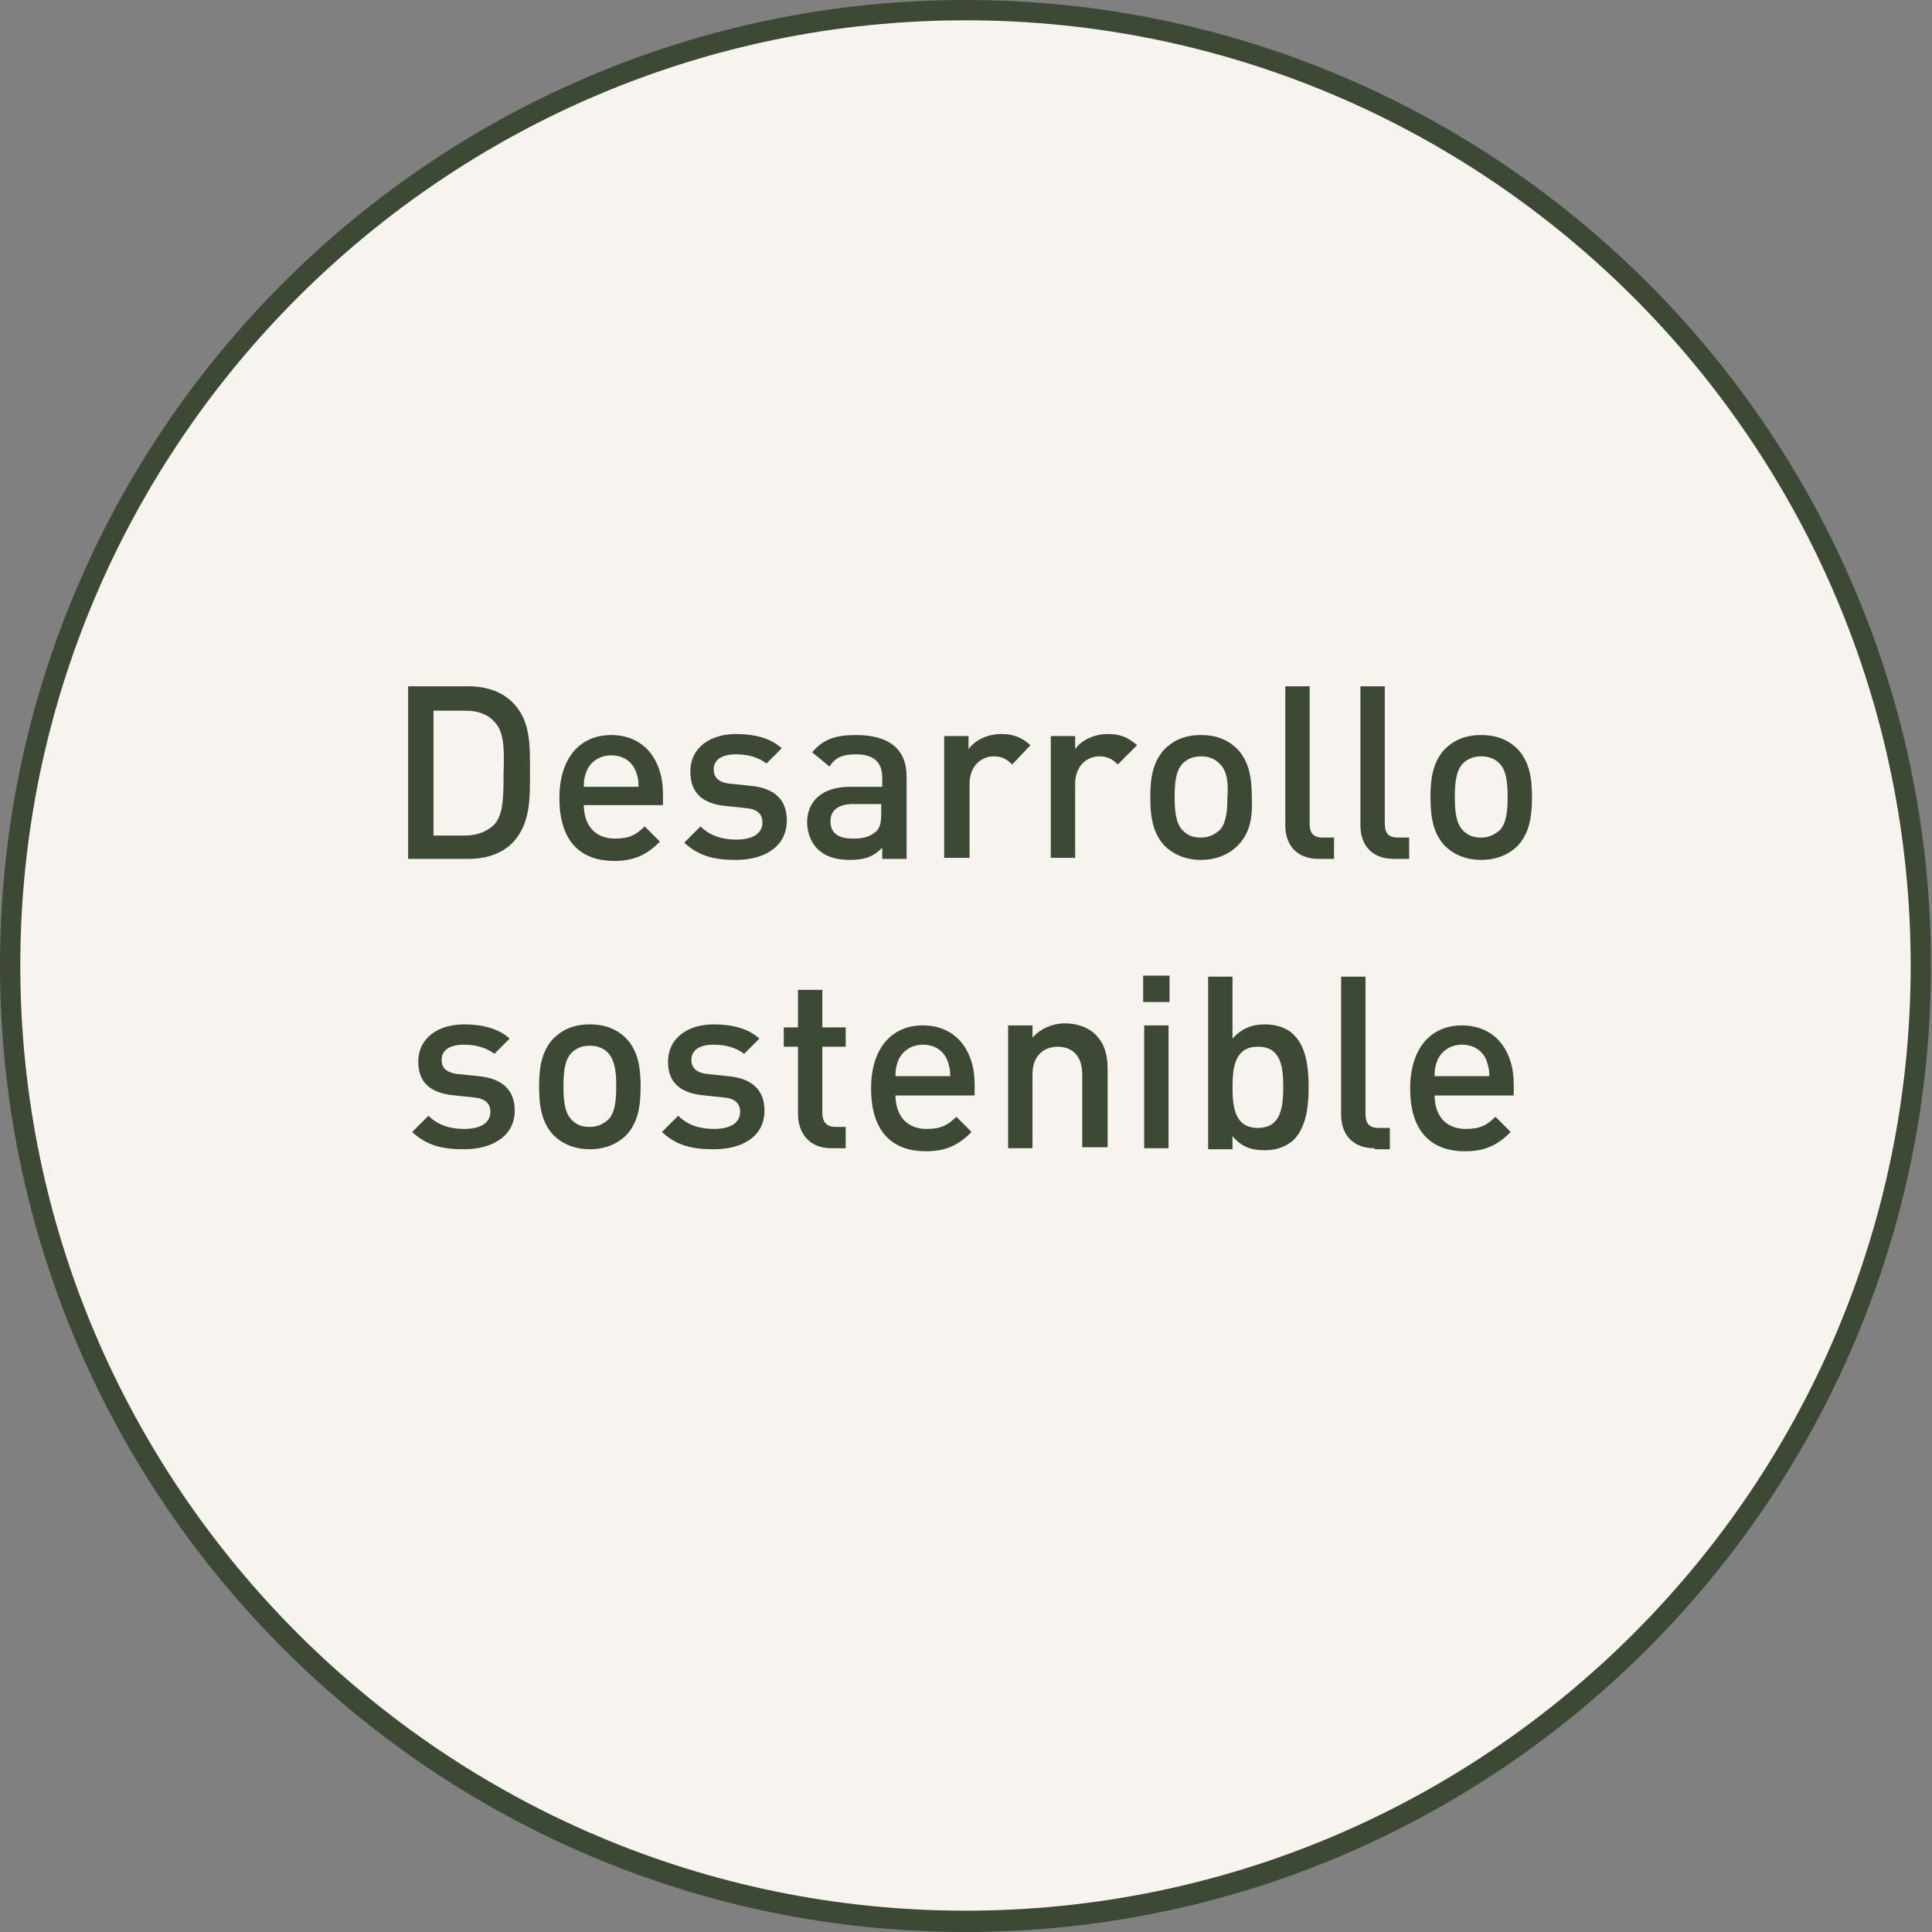 <?xml version="1.0" encoding="utf-8"?>
<!-- Generator: Adobe Illustrator 24.0.2, SVG Export Plug-In . SVG Version: 6.00 Build 0)  -->
<svg version="1.1" id="Capa_1" xmlns="http://www.w3.org/2000/svg" xmlns:xlink="http://www.w3.org/1999/xlink" x="0px" y="0px"
	 viewBox="0 0 190.3 190.3" style="enable-background:new 0 0 190.3 190.3;" xml:space="preserve">
<rect x="0" y="0" width="190.3" height="190.3" fill="#808080" stroke="none"/>
<style type="text/css">
	.st0{fill:#F7F4F0;}
	.st1{fill:#3B4935;}
</style>
<g>
	<g>
		<path class="st0" d="M189.3,95.1C189.3,43.2,147,1,95.1,1C43.2,1,1,43.2,1,95.1c0,51.9,42.2,94.1,94.1,94.1
			C147,189.3,189.3,147,189.3,95.1"/>
		<path class="st1" d="M95.1,190.3C42.7,190.3,0,147.6,0,95.1S42.7,0,95.1,0c52.5,0,95.1,42.7,95.1,95.1S147.6,190.3,95.1,190.3z
			 M95.1,2C43.8,2,2,43.8,2,95.1s41.8,93.1,93.1,93.1c51.4,0,93.1-41.8,93.1-93.1S146.5,2,95.1,2z"/>
	</g>
	<g>
		<path class="st1" d="M50.5,83c-1.1,1.1-2.6,1.6-4.4,1.6h-5.9V67.6h5.9c1.8,0,3.3,0.5,4.4,1.6c1.8,1.8,1.7,4.3,1.7,6.8
			S52.3,81.1,50.5,83z M48.7,71.1c-0.7-0.8-1.7-1.1-2.9-1.1h-3.1v12.3h3.1c1.2,0,2.2-0.4,2.9-1.1c0.9-1,0.9-2.8,0.9-5.1
			C49.7,73.6,49.6,72,48.7,71.1z"/>
		<path class="st1" d="M57.5,79.2c0,2.1,1.1,3.4,3.1,3.4c1.4,0,2.1-0.4,2.9-1.2l1.5,1.5c-1.2,1.2-2.4,1.9-4.5,1.9
			c-3,0-5.4-1.6-5.4-6.2c0-3.9,2-6.2,5.1-6.2c3.2,0,5.1,2.4,5.1,5.8v1.1H57.5z M62.6,75.9c-0.4-0.9-1.2-1.5-2.4-1.5
			c-1.1,0-2,0.6-2.4,1.5c-0.2,0.5-0.3,0.9-0.3,1.6h5.4C62.9,76.8,62.8,76.4,62.6,75.9z"/>
		<path class="st1" d="M72.5,84.7c-2,0-3.6-0.3-5.1-1.7l1.6-1.6c1,1,2.3,1.3,3.5,1.3c1.5,0,2.6-0.5,2.6-1.7c0-0.8-0.5-1.3-1.6-1.4
			l-1.9-0.2C69.3,79.2,68,78.2,68,76c0-2.4,2-3.7,4.5-3.7c1.8,0,3.4,0.4,4.5,1.4l-1.5,1.5c-0.8-0.6-1.8-0.9-3-0.9
			c-1.5,0-2.2,0.6-2.2,1.5c0,0.7,0.4,1.3,1.7,1.4l1.9,0.2c2.3,0.2,3.6,1.3,3.6,3.4C77.5,83.4,75.3,84.7,72.5,84.7z"/>
		<path class="st1" d="M86.9,84.6v-1.1c-0.9,0.9-1.7,1.2-3.2,1.2c-1.5,0-2.5-0.4-3.2-1.1c-0.6-0.6-1-1.6-1-2.6c0-2,1.4-3.5,4.2-3.5
			h3.2v-0.9c0-1.5-0.8-2.3-2.6-2.3c-1.3,0-2,0.3-2.6,1.2L80,74.1c1.1-1.3,2.3-1.7,4.3-1.7c3.3,0,5,1.4,5,4.1v8.1H86.9z M86.9,79.2
			H84c-1.4,0-2.2,0.6-2.2,1.7c0,1.1,0.7,1.7,2.2,1.7c0.9,0,1.6-0.1,2.3-0.7c0.4-0.4,0.5-0.9,0.5-1.8V79.2z"/>
		<path class="st1" d="M99.7,75.3c-0.5-0.5-1-0.8-1.8-0.8c-1.3,0-2.4,1-2.4,2.7v7.3H93V72.5h2.4v1.3c0.6-0.9,1.9-1.5,3.2-1.5
			c1.2,0,2,0.3,2.9,1.1L99.7,75.3z"/>
		<path class="st1" d="M110.1,75.3c-0.5-0.5-1-0.8-1.8-0.8c-1.3,0-2.4,1-2.4,2.7v7.3h-2.4V72.5h2.4v1.3c0.6-0.9,1.9-1.5,3.2-1.5
			c1.2,0,2,0.3,2.9,1.1L110.1,75.3z"/>
		<path class="st1" d="M121.9,83.3c-0.8,0.8-2,1.4-3.6,1.4s-2.8-0.6-3.6-1.4c-1.1-1.2-1.4-2.7-1.4-4.8c0-2,0.3-3.5,1.4-4.7
			c0.8-0.8,1.9-1.4,3.6-1.4s2.8,0.6,3.6,1.4c1.1,1.2,1.4,2.7,1.4,4.7C123.4,80.6,123.1,82.1,121.9,83.3z M120.1,75.2
			c-0.5-0.5-1.1-0.7-1.8-0.7s-1.3,0.2-1.8,0.7c-0.7,0.7-0.8,2-0.8,3.3c0,1.3,0.1,2.6,0.8,3.3c0.5,0.5,1,0.7,1.8,0.7s1.3-0.3,1.8-0.7
			c0.7-0.7,0.8-2,0.8-3.3C121,77.2,120.9,75.9,120.1,75.2z"/>
		<path class="st1" d="M129.9,84.6c-2.3,0-3.3-1.5-3.3-3.3V67.6h2.4v13.5c0,0.9,0.3,1.4,1.3,1.4h1.1v2.1H129.9z"/>
		<path class="st1" d="M137.3,84.6c-2.3,0-3.3-1.5-3.3-3.3V67.6h2.4v13.5c0,0.9,0.3,1.4,1.3,1.4h1.1v2.1H137.3z"/>
		<path class="st1" d="M149.5,83.3c-0.8,0.8-2,1.4-3.6,1.4s-2.8-0.6-3.6-1.4c-1.1-1.2-1.4-2.7-1.4-4.8c0-2,0.3-3.5,1.4-4.7
			c0.8-0.8,1.9-1.4,3.6-1.4s2.8,0.6,3.6,1.4c1.1,1.2,1.4,2.7,1.4,4.7C150.9,80.6,150.6,82.1,149.5,83.3z M147.7,75.2
			c-0.5-0.5-1.1-0.7-1.8-0.7s-1.3,0.2-1.8,0.7c-0.7,0.7-0.8,2-0.8,3.3c0,1.3,0.1,2.6,0.8,3.3c0.5,0.5,1,0.7,1.8,0.7s1.3-0.3,1.8-0.7
			c0.7-0.7,0.8-2,0.8-3.3C148.5,77.2,148.4,75.9,147.7,75.2z"/>
		<path class="st1" d="M45.7,113.2c-2,0-3.6-0.3-5.1-1.7l1.6-1.6c1,1,2.3,1.3,3.5,1.3c1.5,0,2.6-0.5,2.6-1.7c0-0.8-0.5-1.3-1.6-1.4
			l-1.9-0.2c-2.3-0.2-3.6-1.2-3.6-3.3c0-2.4,2-3.7,4.5-3.7c1.8,0,3.4,0.4,4.5,1.4l-1.5,1.5c-0.8-0.6-1.8-0.9-3-0.9
			c-1.5,0-2.2,0.6-2.2,1.5c0,0.7,0.4,1.3,1.7,1.4l1.9,0.2c2.3,0.2,3.6,1.3,3.6,3.4C50.7,111.9,48.5,113.2,45.7,113.2z"/>
		<path class="st1" d="M61.7,111.8c-0.8,0.8-2,1.4-3.6,1.4s-2.8-0.6-3.6-1.4c-1.1-1.2-1.4-2.7-1.4-4.8c0-2,0.3-3.5,1.4-4.7
			c0.8-0.8,1.9-1.4,3.6-1.4s2.8,0.6,3.6,1.4c1.1,1.2,1.4,2.7,1.4,4.7C63.1,109.1,62.8,110.6,61.7,111.8z M59.9,103.7
			c-0.5-0.5-1.1-0.7-1.8-0.7s-1.3,0.2-1.8,0.7c-0.7,0.7-0.8,2-0.8,3.3c0,1.3,0.1,2.6,0.8,3.3c0.5,0.5,1,0.7,1.8,0.7s1.3-0.3,1.8-0.7
			c0.7-0.7,0.8-2,0.8-3.3C60.7,105.7,60.6,104.5,59.9,103.7z"/>
		<path class="st1" d="M70.3,113.2c-2,0-3.6-0.3-5.1-1.7l1.6-1.6c1,1,2.3,1.3,3.5,1.3c1.5,0,2.6-0.5,2.6-1.7c0-0.8-0.5-1.3-1.6-1.4
			l-1.9-0.2c-2.3-0.2-3.6-1.2-3.6-3.3c0-2.4,2-3.7,4.5-3.7c1.8,0,3.4,0.4,4.5,1.4l-1.5,1.5c-0.8-0.6-1.8-0.9-3-0.9
			c-1.5,0-2.2,0.6-2.2,1.5c0,0.7,0.4,1.3,1.7,1.4l1.9,0.2c2.3,0.2,3.6,1.3,3.6,3.4C75.3,111.9,73.2,113.2,70.3,113.2z"/>
		<path class="st1" d="M81.9,113.1c-2.3,0-3.3-1.6-3.3-3.4v-6.6h-1.4v-1.9h1.4v-3.7H81v3.7h2.3v1.9H81v6.5c0,0.9,0.4,1.4,1.3,1.4h1
			v2.1H81.9z"/>
		<path class="st1" d="M88.2,107.8c0,2.1,1.1,3.4,3.1,3.4c1.4,0,2.1-0.4,2.9-1.2l1.5,1.5c-1.2,1.2-2.4,1.9-4.5,1.9
			c-3,0-5.4-1.6-5.4-6.2c0-3.9,2-6.2,5.1-6.2c3.2,0,5.1,2.4,5.1,5.8v1.1H88.2z M93.3,104.4c-0.4-0.9-1.2-1.5-2.4-1.5
			c-1.1,0-2,0.6-2.4,1.5c-0.2,0.5-0.3,0.9-0.3,1.6h5.4C93.6,105.3,93.5,105,93.3,104.4z"/>
		<path class="st1" d="M106.6,113.1v-7.3c0-1.9-1.1-2.7-2.4-2.7s-2.5,0.8-2.5,2.7v7.3h-2.4V101h2.4v1.2c0.8-0.9,2-1.4,3.2-1.4
			c1.2,0,2.3,0.4,3,1.1c0.9,0.9,1.2,2,1.2,3.4v7.7H106.6z"/>
		<path class="st1" d="M112.6,98.7v-2.6h2.6v2.6H112.6z M112.7,113.1V101h2.4v12.1H112.7z"/>
		<path class="st1" d="M127.5,112.2c-0.7,0.7-1.7,1.1-2.9,1.1c-1.3,0-2.3-0.3-3.2-1.4v1.3H119V96.2h2.4v6.1c0.9-1,1.9-1.4,3.2-1.4
			c1.2,0,2.3,0.4,2.9,1.1c1.2,1.2,1.4,3.3,1.4,5.1C128.9,108.9,128.7,110.9,127.5,112.2z M123.9,103.1c-2.2,0-2.5,1.9-2.5,4
			c0,2.1,0.3,4,2.5,4c2.2,0,2.5-1.9,2.5-4C126.4,104.9,126.1,103.1,123.9,103.1z"/>
		<path class="st1" d="M135.4,113.1c-2.3,0-3.3-1.5-3.3-3.3V96.2h2.4v13.5c0,0.9,0.3,1.4,1.3,1.4h1.1v2.1H135.4z"/>
		<path class="st1" d="M141.3,107.8c0,2.1,1.1,3.4,3.1,3.4c1.4,0,2.1-0.4,2.9-1.2l1.5,1.5c-1.2,1.2-2.4,1.9-4.5,1.9
			c-3,0-5.4-1.6-5.4-6.2c0-3.9,2-6.2,5.1-6.2c3.2,0,5.1,2.4,5.1,5.8v1.1H141.3z M146.4,104.4c-0.4-0.9-1.2-1.5-2.4-1.5
			c-1.1,0-2,0.6-2.4,1.5c-0.2,0.5-0.3,0.9-0.3,1.6h5.4C146.7,105.3,146.6,105,146.4,104.4z"/>
	</g>
</g>
</svg>
